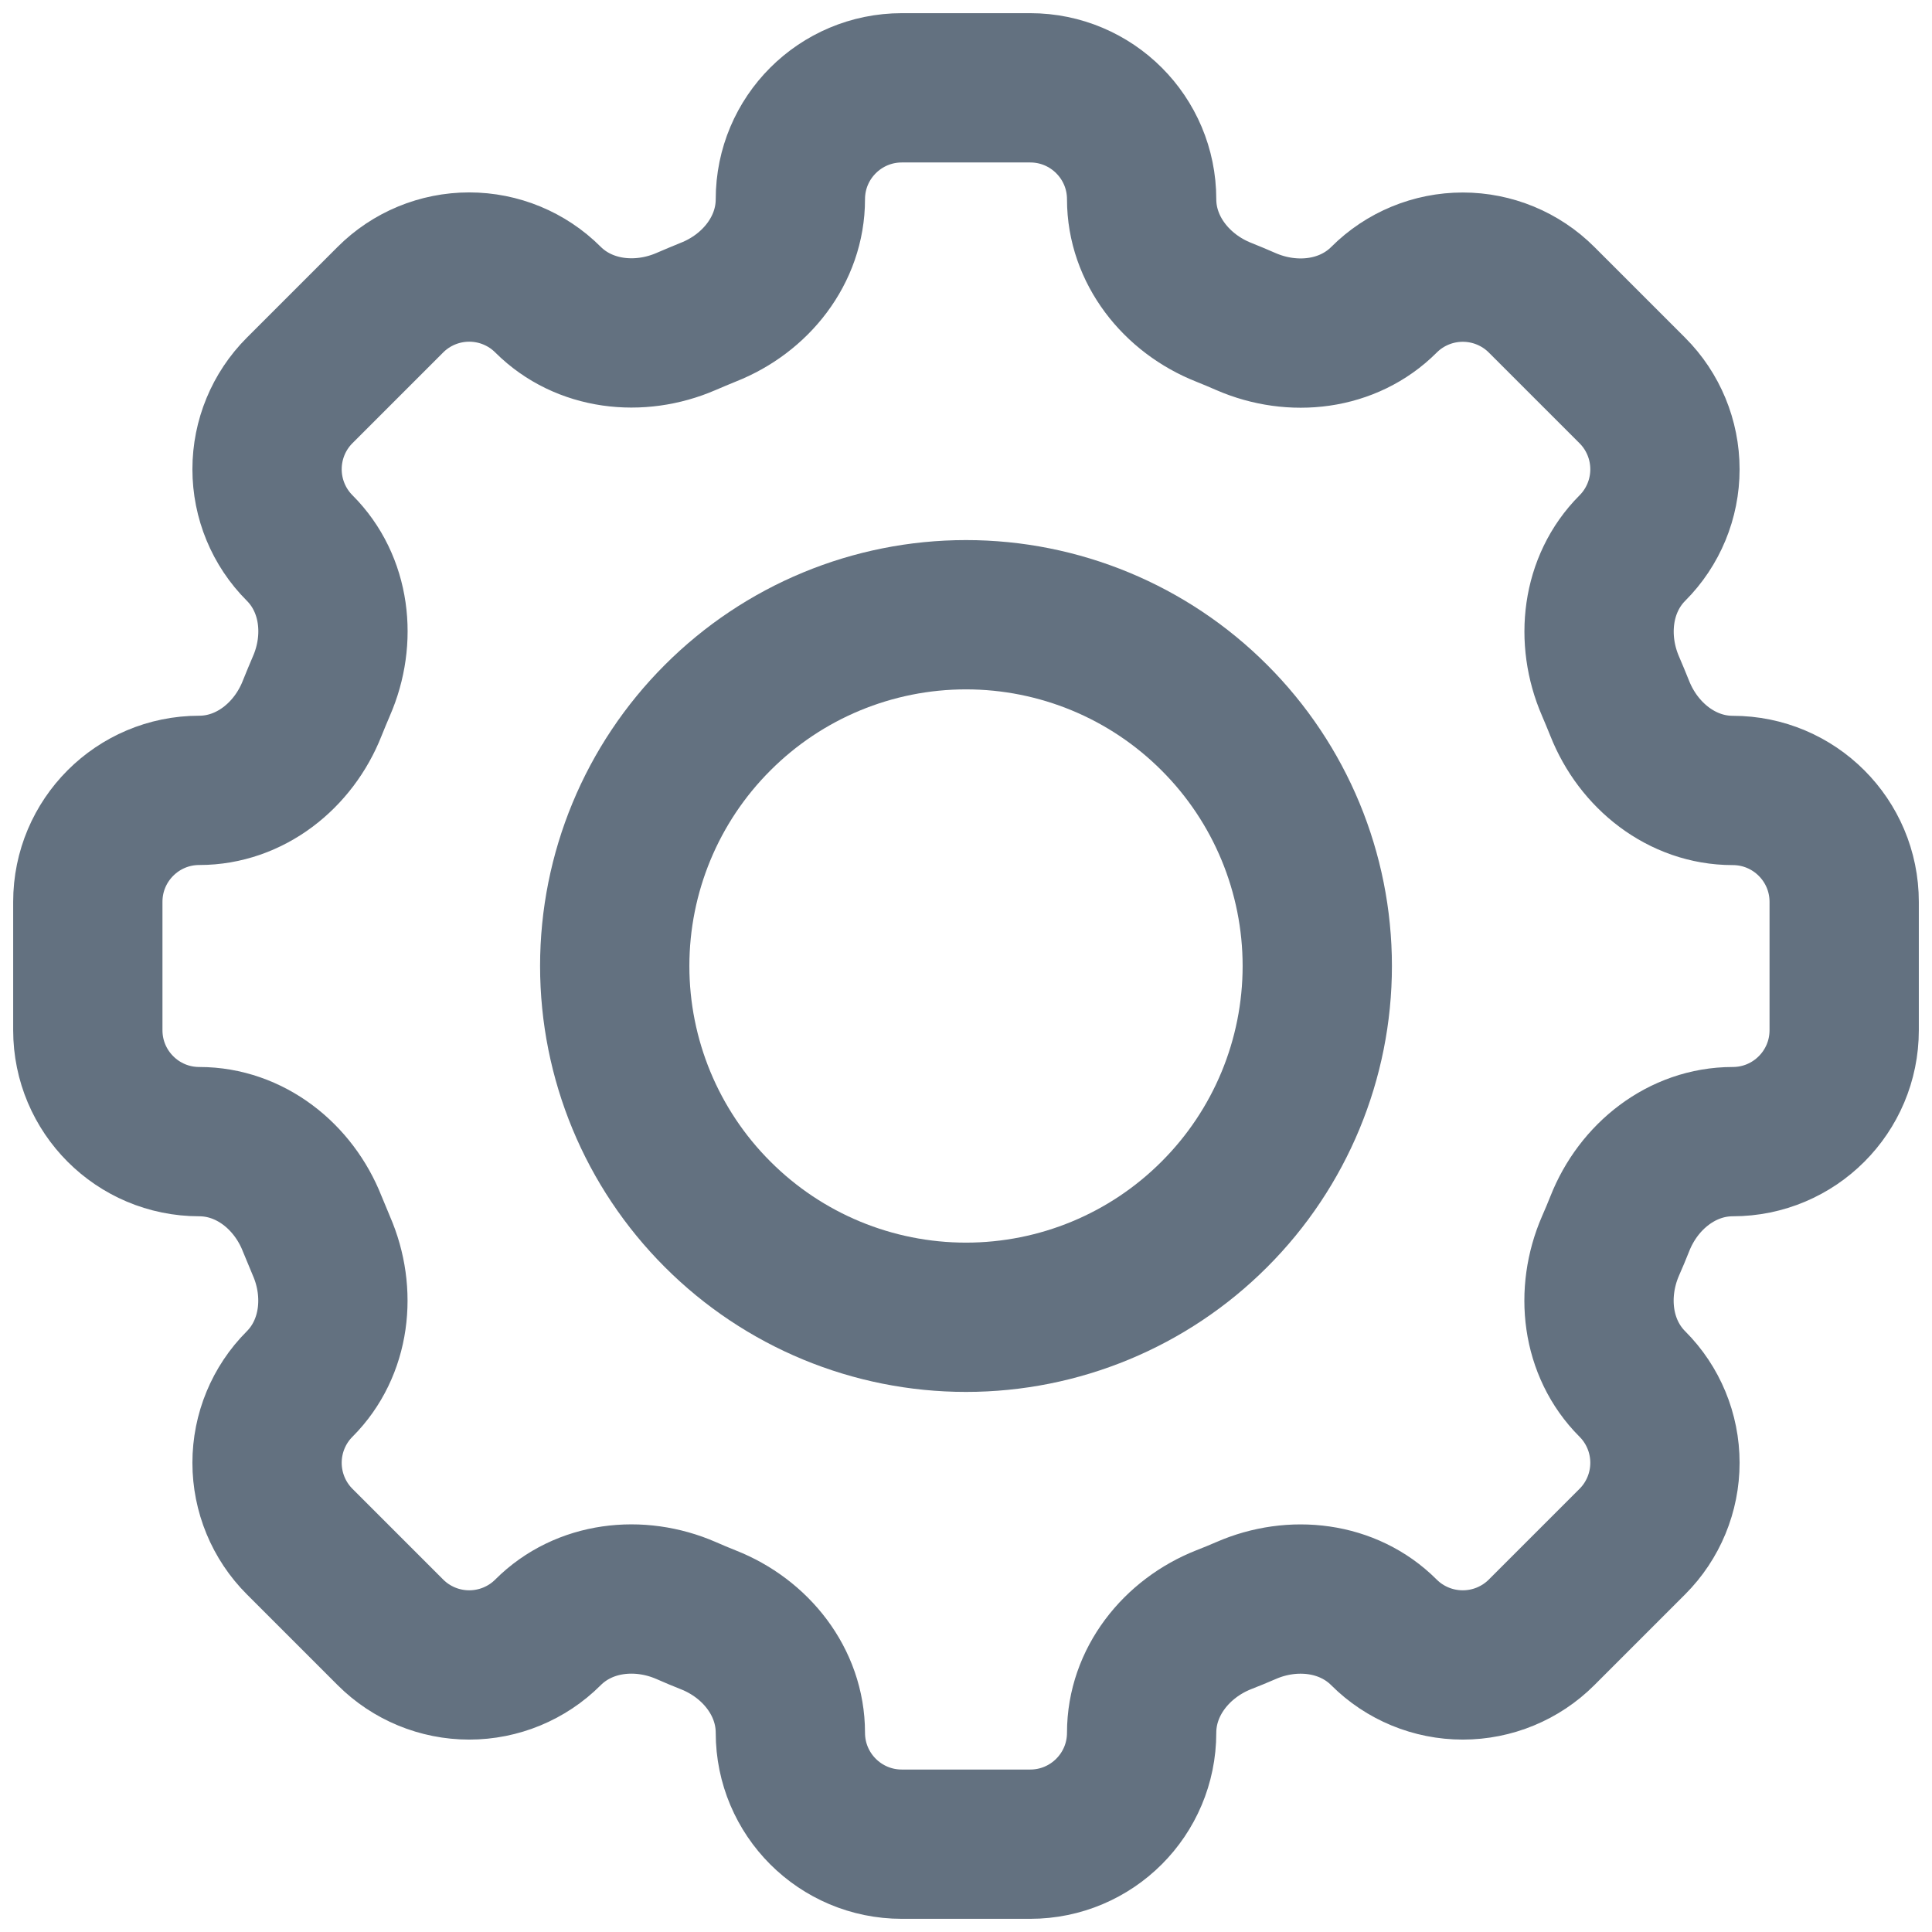 <?xml version="1.0" encoding="UTF-8"?> <svg xmlns="http://www.w3.org/2000/svg" width="22" height="22" viewBox="0 0 22 22" fill="none"><path d="M13 2.269C13 1.568 12.432 1 11.731 1H10.27C9.568 1 9 1.568 9 2.269C9 2.847 8.604 3.343 8.065 3.555C7.98 3.59 7.895 3.625 7.812 3.661C7.281 3.891 6.65 3.821 6.24 3.412C6.002 3.174 5.679 3.041 5.343 3.041C5.007 3.041 4.684 3.174 4.446 3.412L3.412 4.446C3.174 4.684 3.041 5.007 3.041 5.343C3.041 5.679 3.174 6.002 3.412 6.24C3.822 6.65 3.892 7.28 3.66 7.812C3.624 7.896 3.589 7.98 3.555 8.065C3.343 8.604 2.847 9 2.269 9C1.568 9 1 9.568 1 10.269V11.731C1 12.432 1.568 13 2.269 13C2.847 13 3.343 13.396 3.555 13.935C3.59 14.02 3.625 14.105 3.66 14.188C3.891 14.719 3.821 15.35 3.412 15.76C3.174 15.998 3.041 16.321 3.041 16.657C3.041 16.993 3.174 17.316 3.412 17.554L4.446 18.588C4.684 18.826 5.007 18.959 5.343 18.959C5.679 18.959 6.002 18.826 6.24 18.588C6.65 18.178 7.28 18.108 7.812 18.339C7.895 18.376 7.98 18.411 8.065 18.445C8.604 18.657 9 19.153 9 19.731C9 20.432 9.568 21 10.269 21H11.731C12.432 21 13 20.432 13 19.731C13 19.153 13.396 18.657 13.935 18.444C14.02 18.411 14.105 18.376 14.188 18.34C14.719 18.108 15.35 18.179 15.759 18.588C15.997 18.826 16.32 18.959 16.657 18.959C16.993 18.959 17.316 18.826 17.554 18.588L18.588 17.554C18.826 17.316 18.959 16.993 18.959 16.657C18.959 16.321 18.826 15.998 18.588 15.76C18.178 15.35 18.108 14.72 18.339 14.188C18.376 14.105 18.411 14.02 18.445 13.935C18.657 13.396 19.153 13 19.731 13C20.432 13 21 12.432 21 11.731V10.27C21 9.569 20.432 9.001 19.731 9.001C19.153 9.001 18.657 8.605 18.444 8.066C18.41 7.981 18.375 7.897 18.339 7.813C18.109 7.282 18.179 6.651 18.588 6.241C18.826 6.003 18.959 5.68 18.959 5.344C18.959 5.008 18.826 4.685 18.588 4.447L17.554 3.413C17.316 3.175 16.993 3.042 16.657 3.042C16.321 3.042 15.998 3.175 15.76 3.413C15.35 3.823 14.72 3.893 14.188 3.662C14.104 3.625 14.02 3.59 13.935 3.556C13.396 3.343 13 2.846 13 2.269Z" stroke="#637180" stroke-width="1.7"></path><path d="M15 11C15 12.061 14.579 13.078 13.828 13.828C13.078 14.579 12.061 15 11 15C9.939 15 8.922 14.579 8.172 13.828C7.421 13.078 7 12.061 7 11C7 9.939 7.421 8.922 8.172 8.172C8.922 7.421 9.939 7 11 7C12.061 7 13.078 7.421 13.828 8.172C14.579 8.922 15 9.939 15 11Z" stroke="#637180" stroke-width="1.7"></path></svg> 